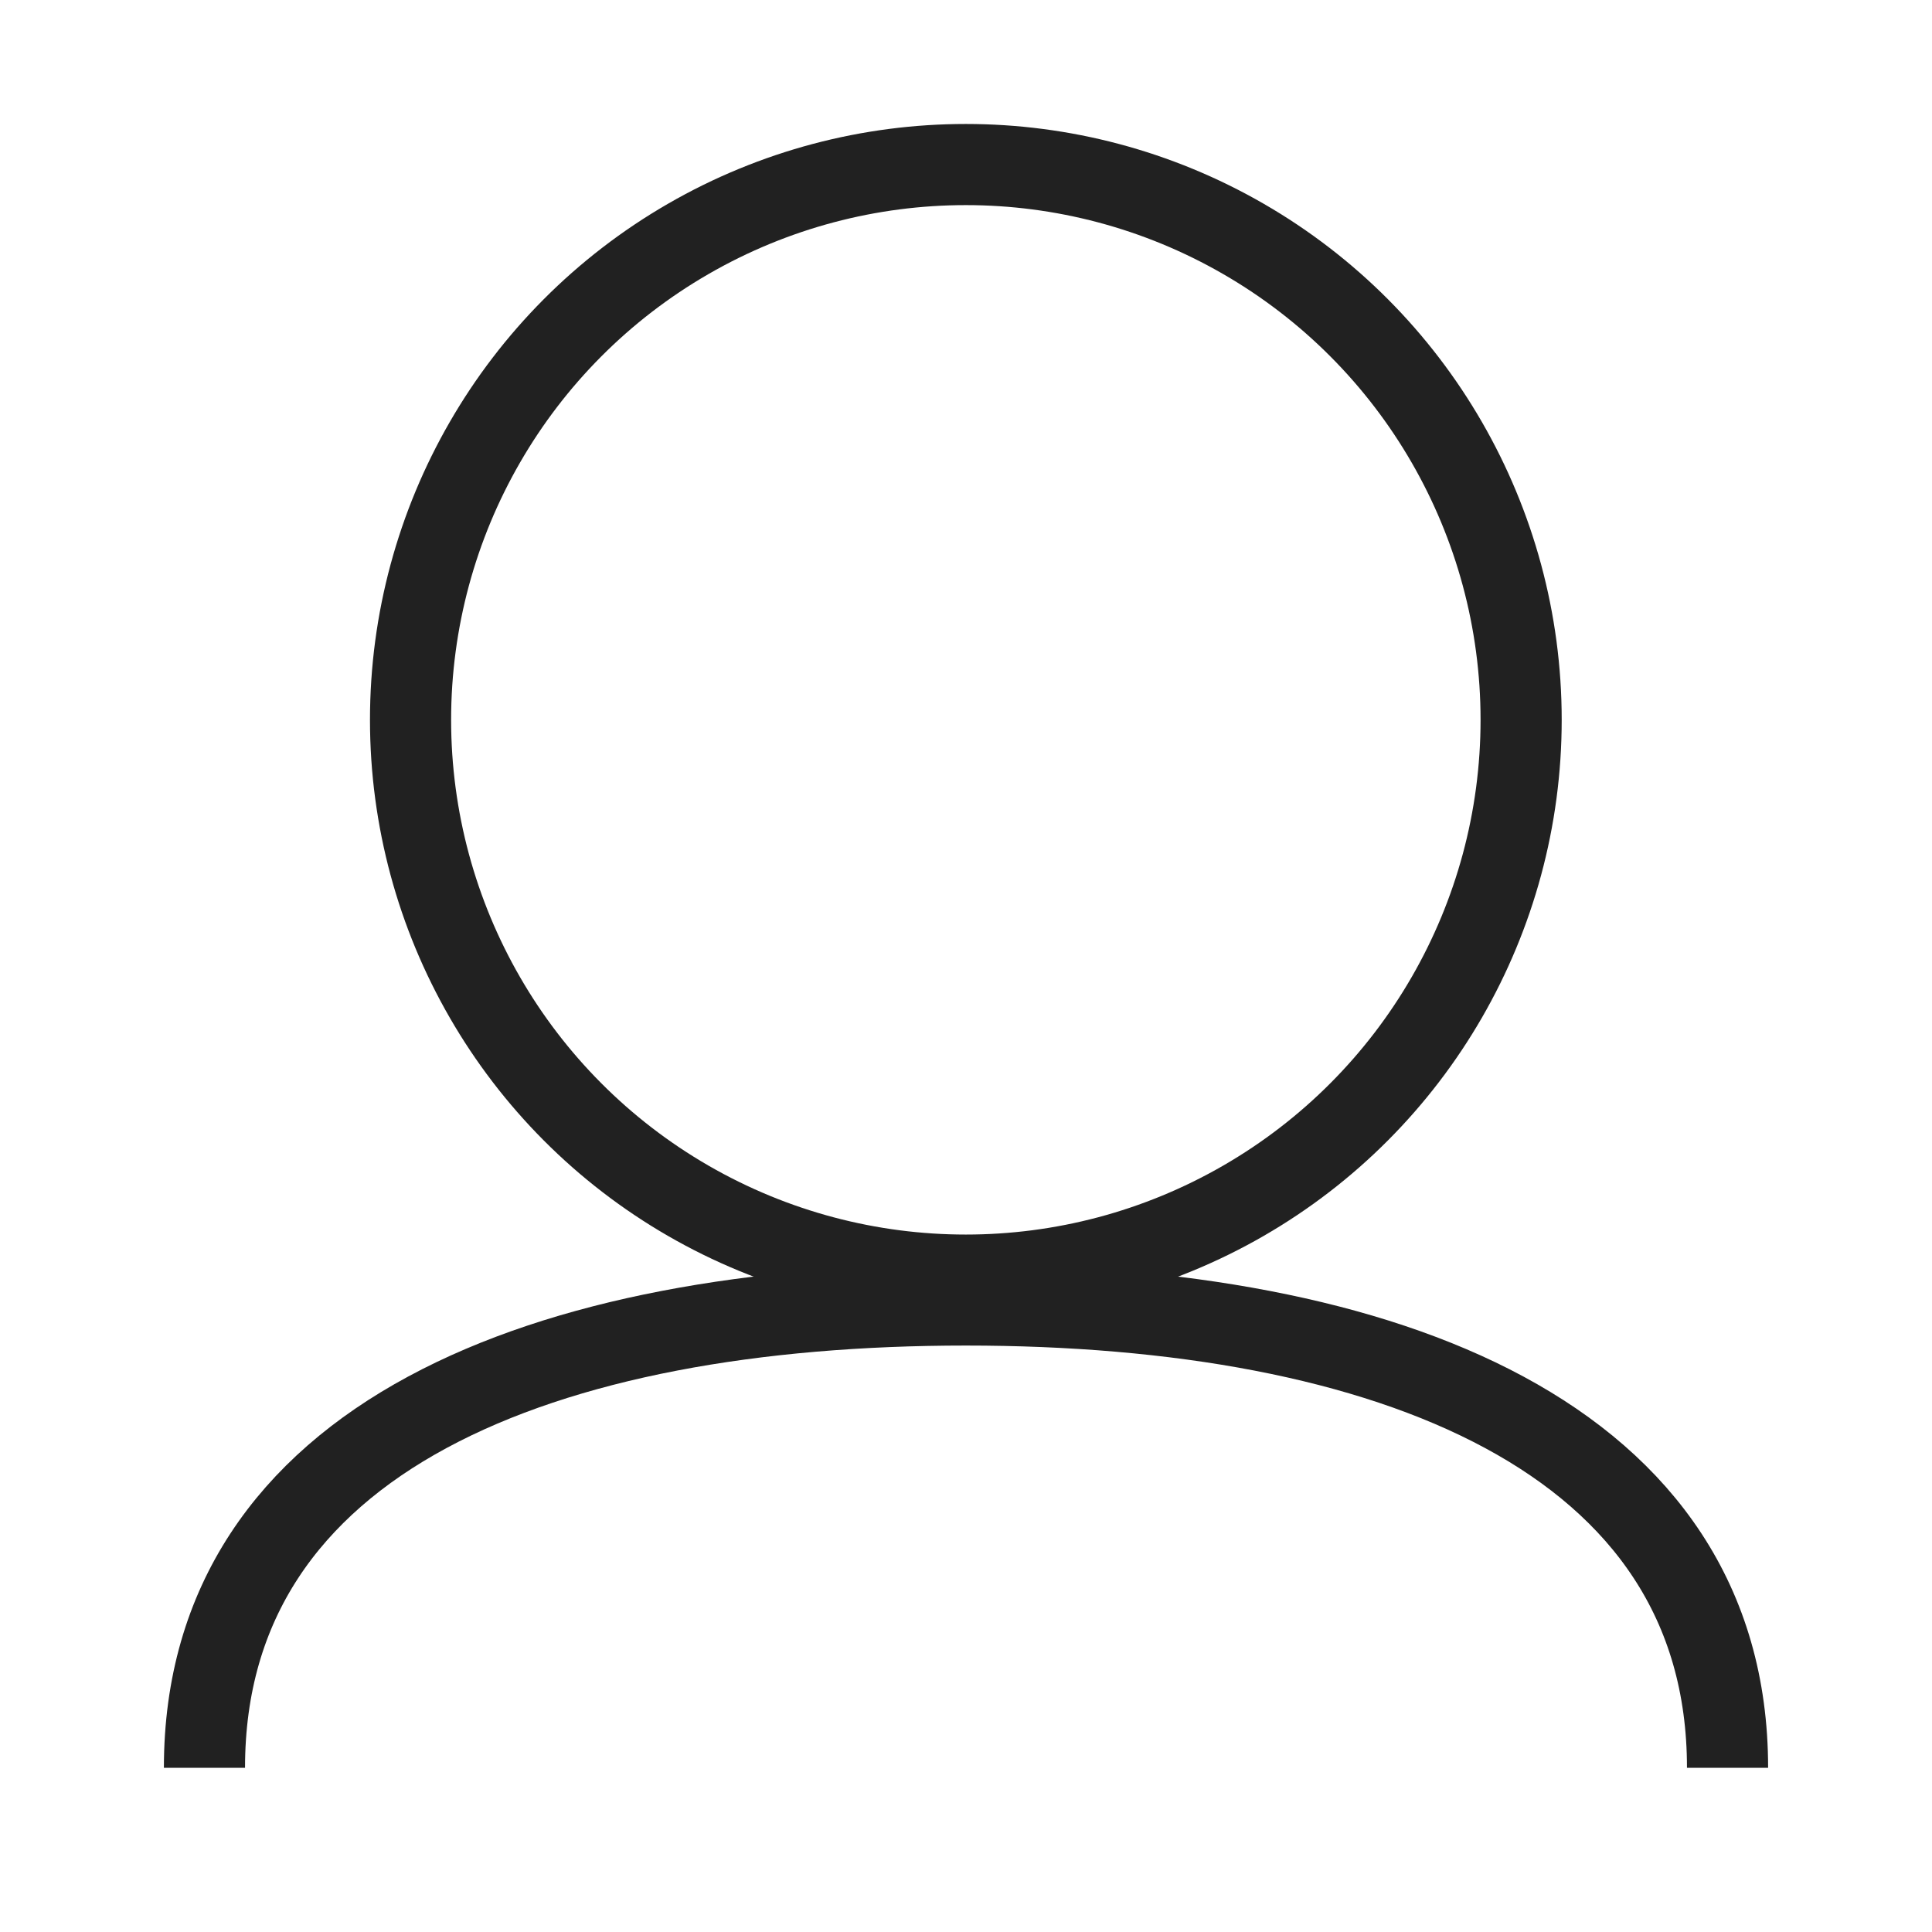 <?xml version="1.0" encoding="UTF-8"?> <svg xmlns="http://www.w3.org/2000/svg" xmlns:xlink="http://www.w3.org/1999/xlink" version="1.1" id="Calque_1" x="0px" y="0px" viewBox="0 0 595.3 595.3" style="enable-background:new 0 0 595.3 595.3;" xml:space="preserve"> <style type="text/css"> .st0{fill:none;} .st1{fill:none;stroke:#212121;stroke-width:25;stroke-miterlimit:10;} </style> <g> <path class="st0" d="M0,0"></path> <path class="st0" d="M0,0"></path> </g> <circle class="st1" cx="297.6" cy="221.8" r="171.1"></circle> <path class="st1" d="M532.3,544.7c0-101.9-105.1-142.6-234.7-142.6S63,442.7,63,544.7"></path> </svg> 